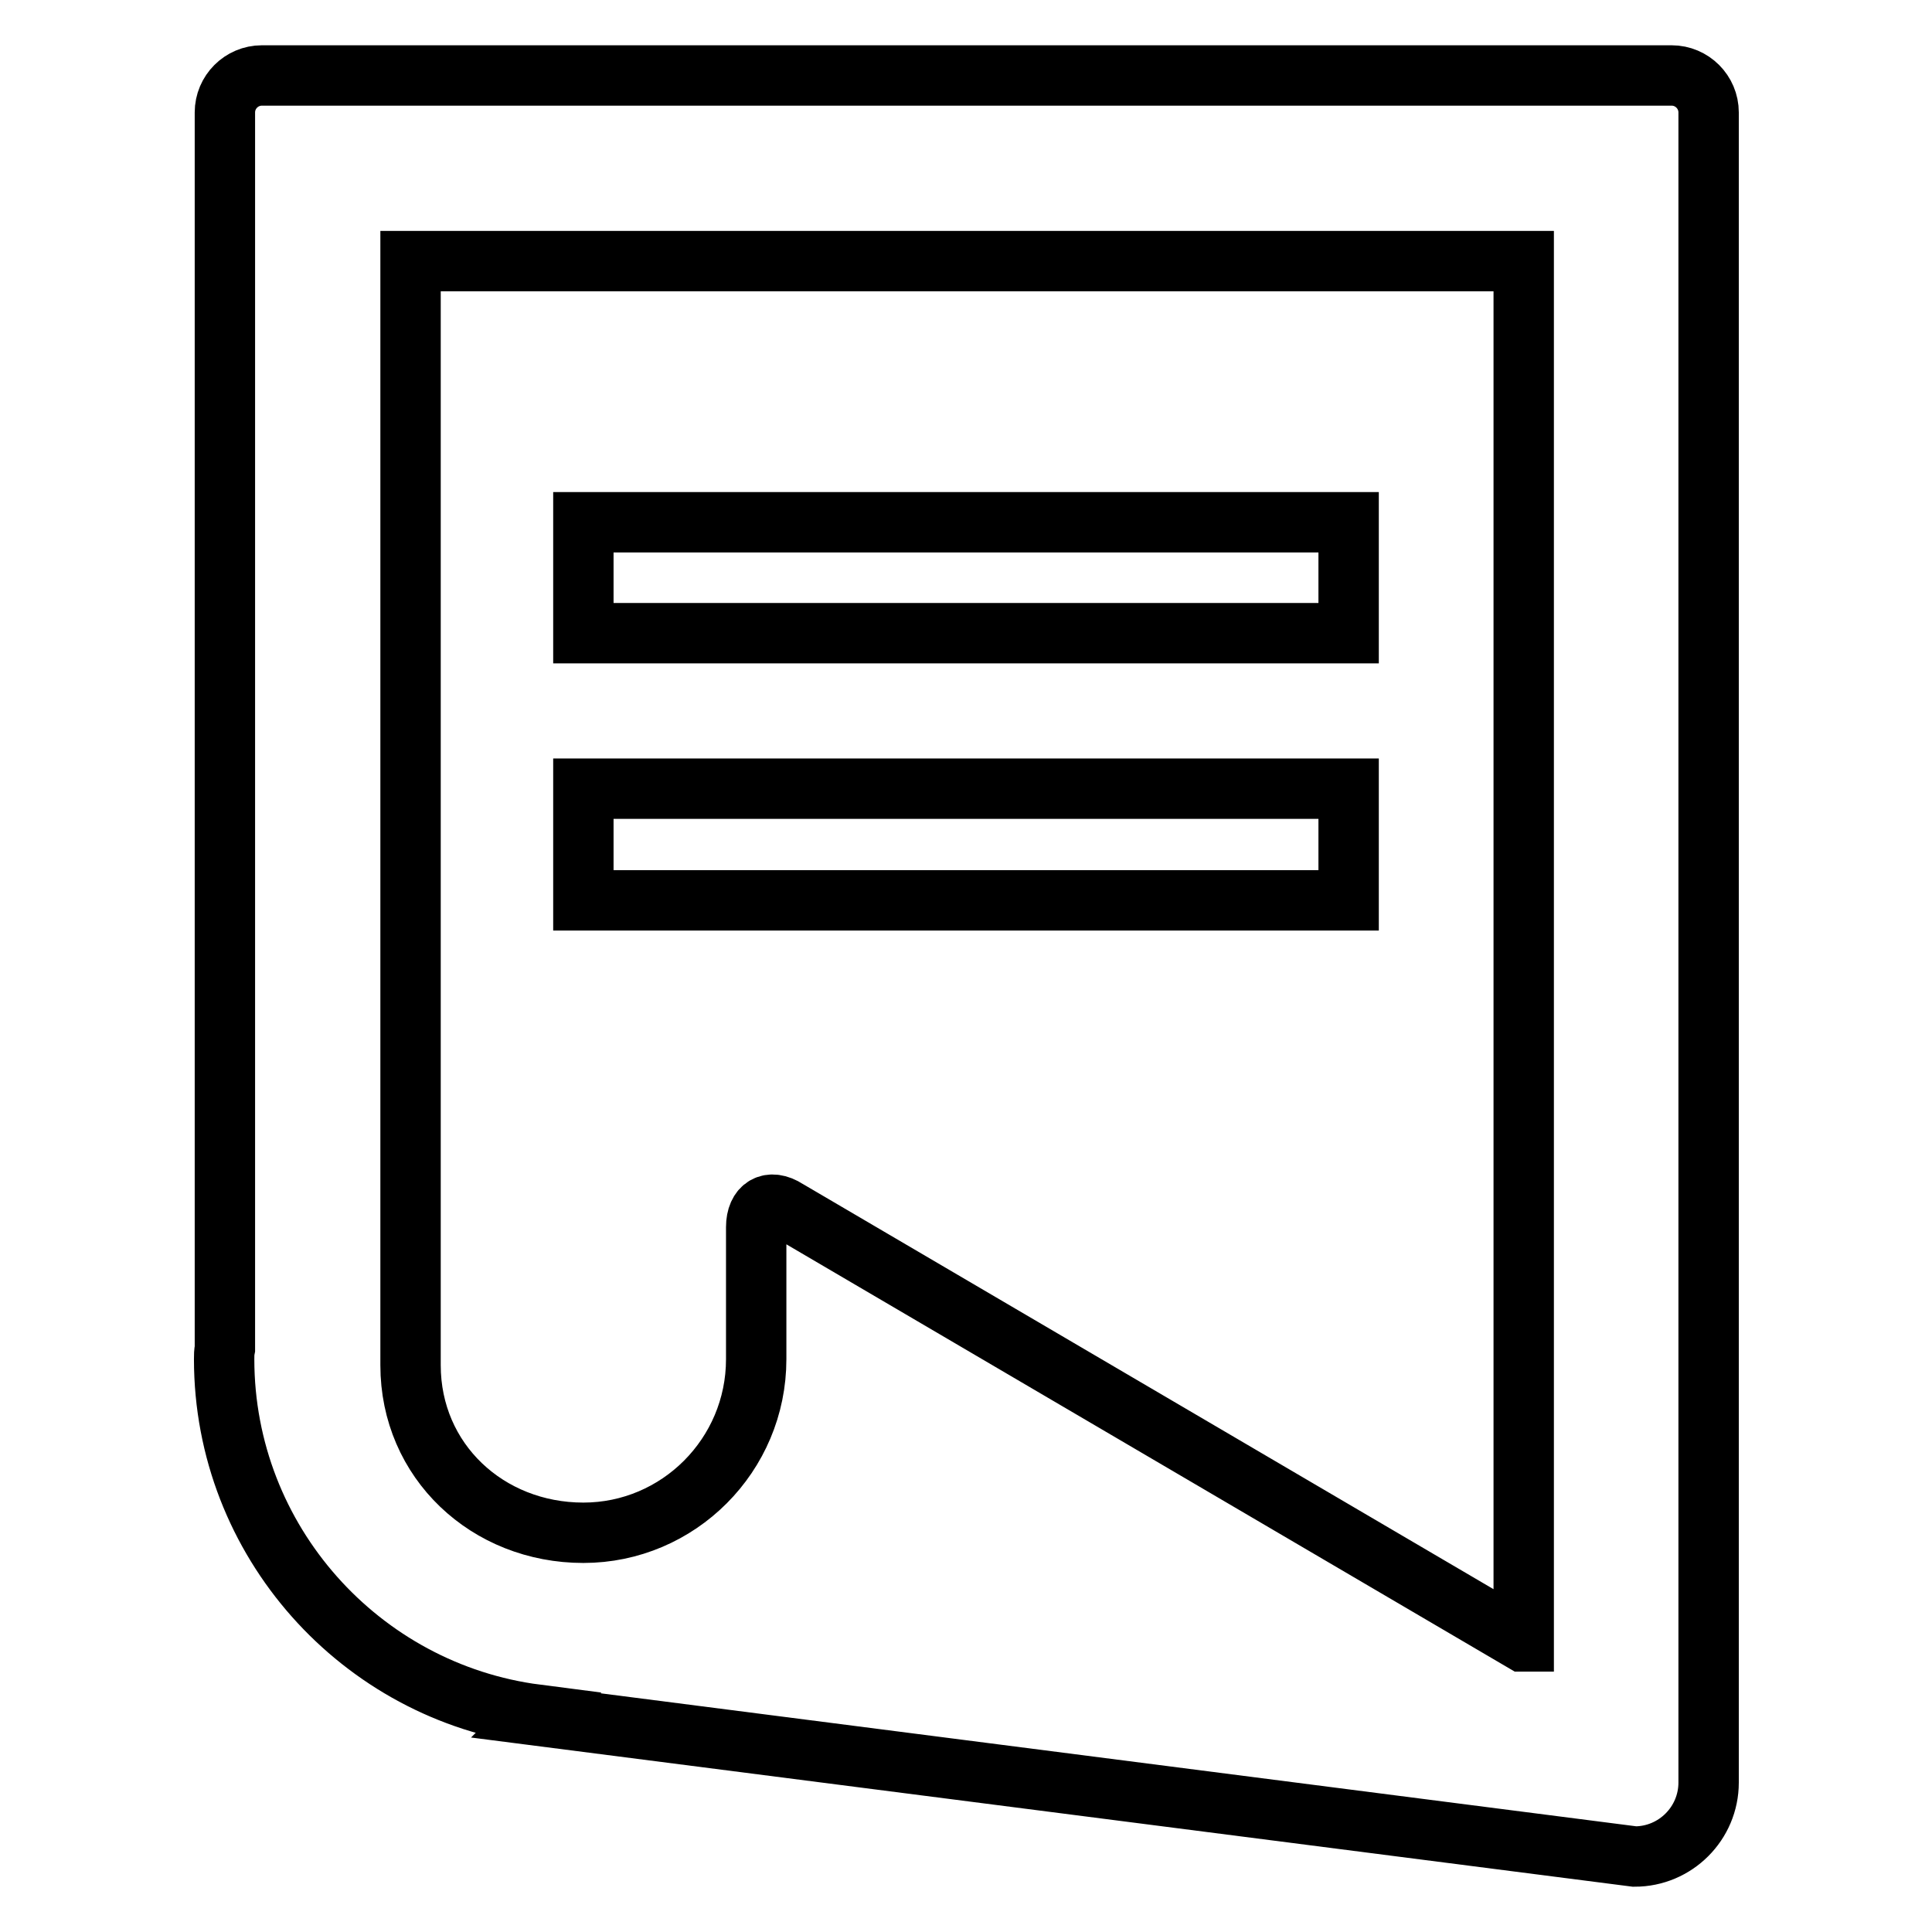 <?xml version="1.0" encoding="utf-8"?>
<!-- Svg Vector Icons : http://www.onlinewebfonts.com/icon -->
<!DOCTYPE svg PUBLIC "-//W3C//DTD SVG 1.1//EN" "http://www.w3.org/Graphics/SVG/1.1/DTD/svg11.dtd">
<svg version="1.1" xmlns="http://www.w3.org/2000/svg" xmlns:xlink="http://www.w3.org/1999/xlink" x="0px" y="0px" viewBox="0 0 256 256" enable-background="new 0 0 256 256" xml:space="preserve">
<g> <path stroke-width="8" fill-opacity="0" stroke="#000000"  d="M77.3,69.2h101.4v14.7H77.3V69.2z M77.3,104.5h101.4v14.8H77.3V104.5z M221.5,10H34.7 c-2.7,0-4.9,2.2-4.9,4.9v163.8c-0.1,0.5-0.1,0.9-0.1,1.4c0,24.1,18.1,44.1,41.4,47.1l-0.1,0.1L216.6,246c5.4,0,9.8-4.4,9.8-9.8 V14.9C226.4,12.2,224.2,10,221.5,10z M201.8,217.5l-97.5-57.2c-2.3-1.5-4.1-0.4-4.1,2.3v16.8v-0.1c0,0.3,0,0.5,0,0.8 c0,12.7-10.3,23-22.9,23c-12.7,0-22.9-9.5-22.9-22.2c0-0.4,0-1.1,0-1.5v-0.6V34.6h147.5V217.5z"/></g>
</svg>